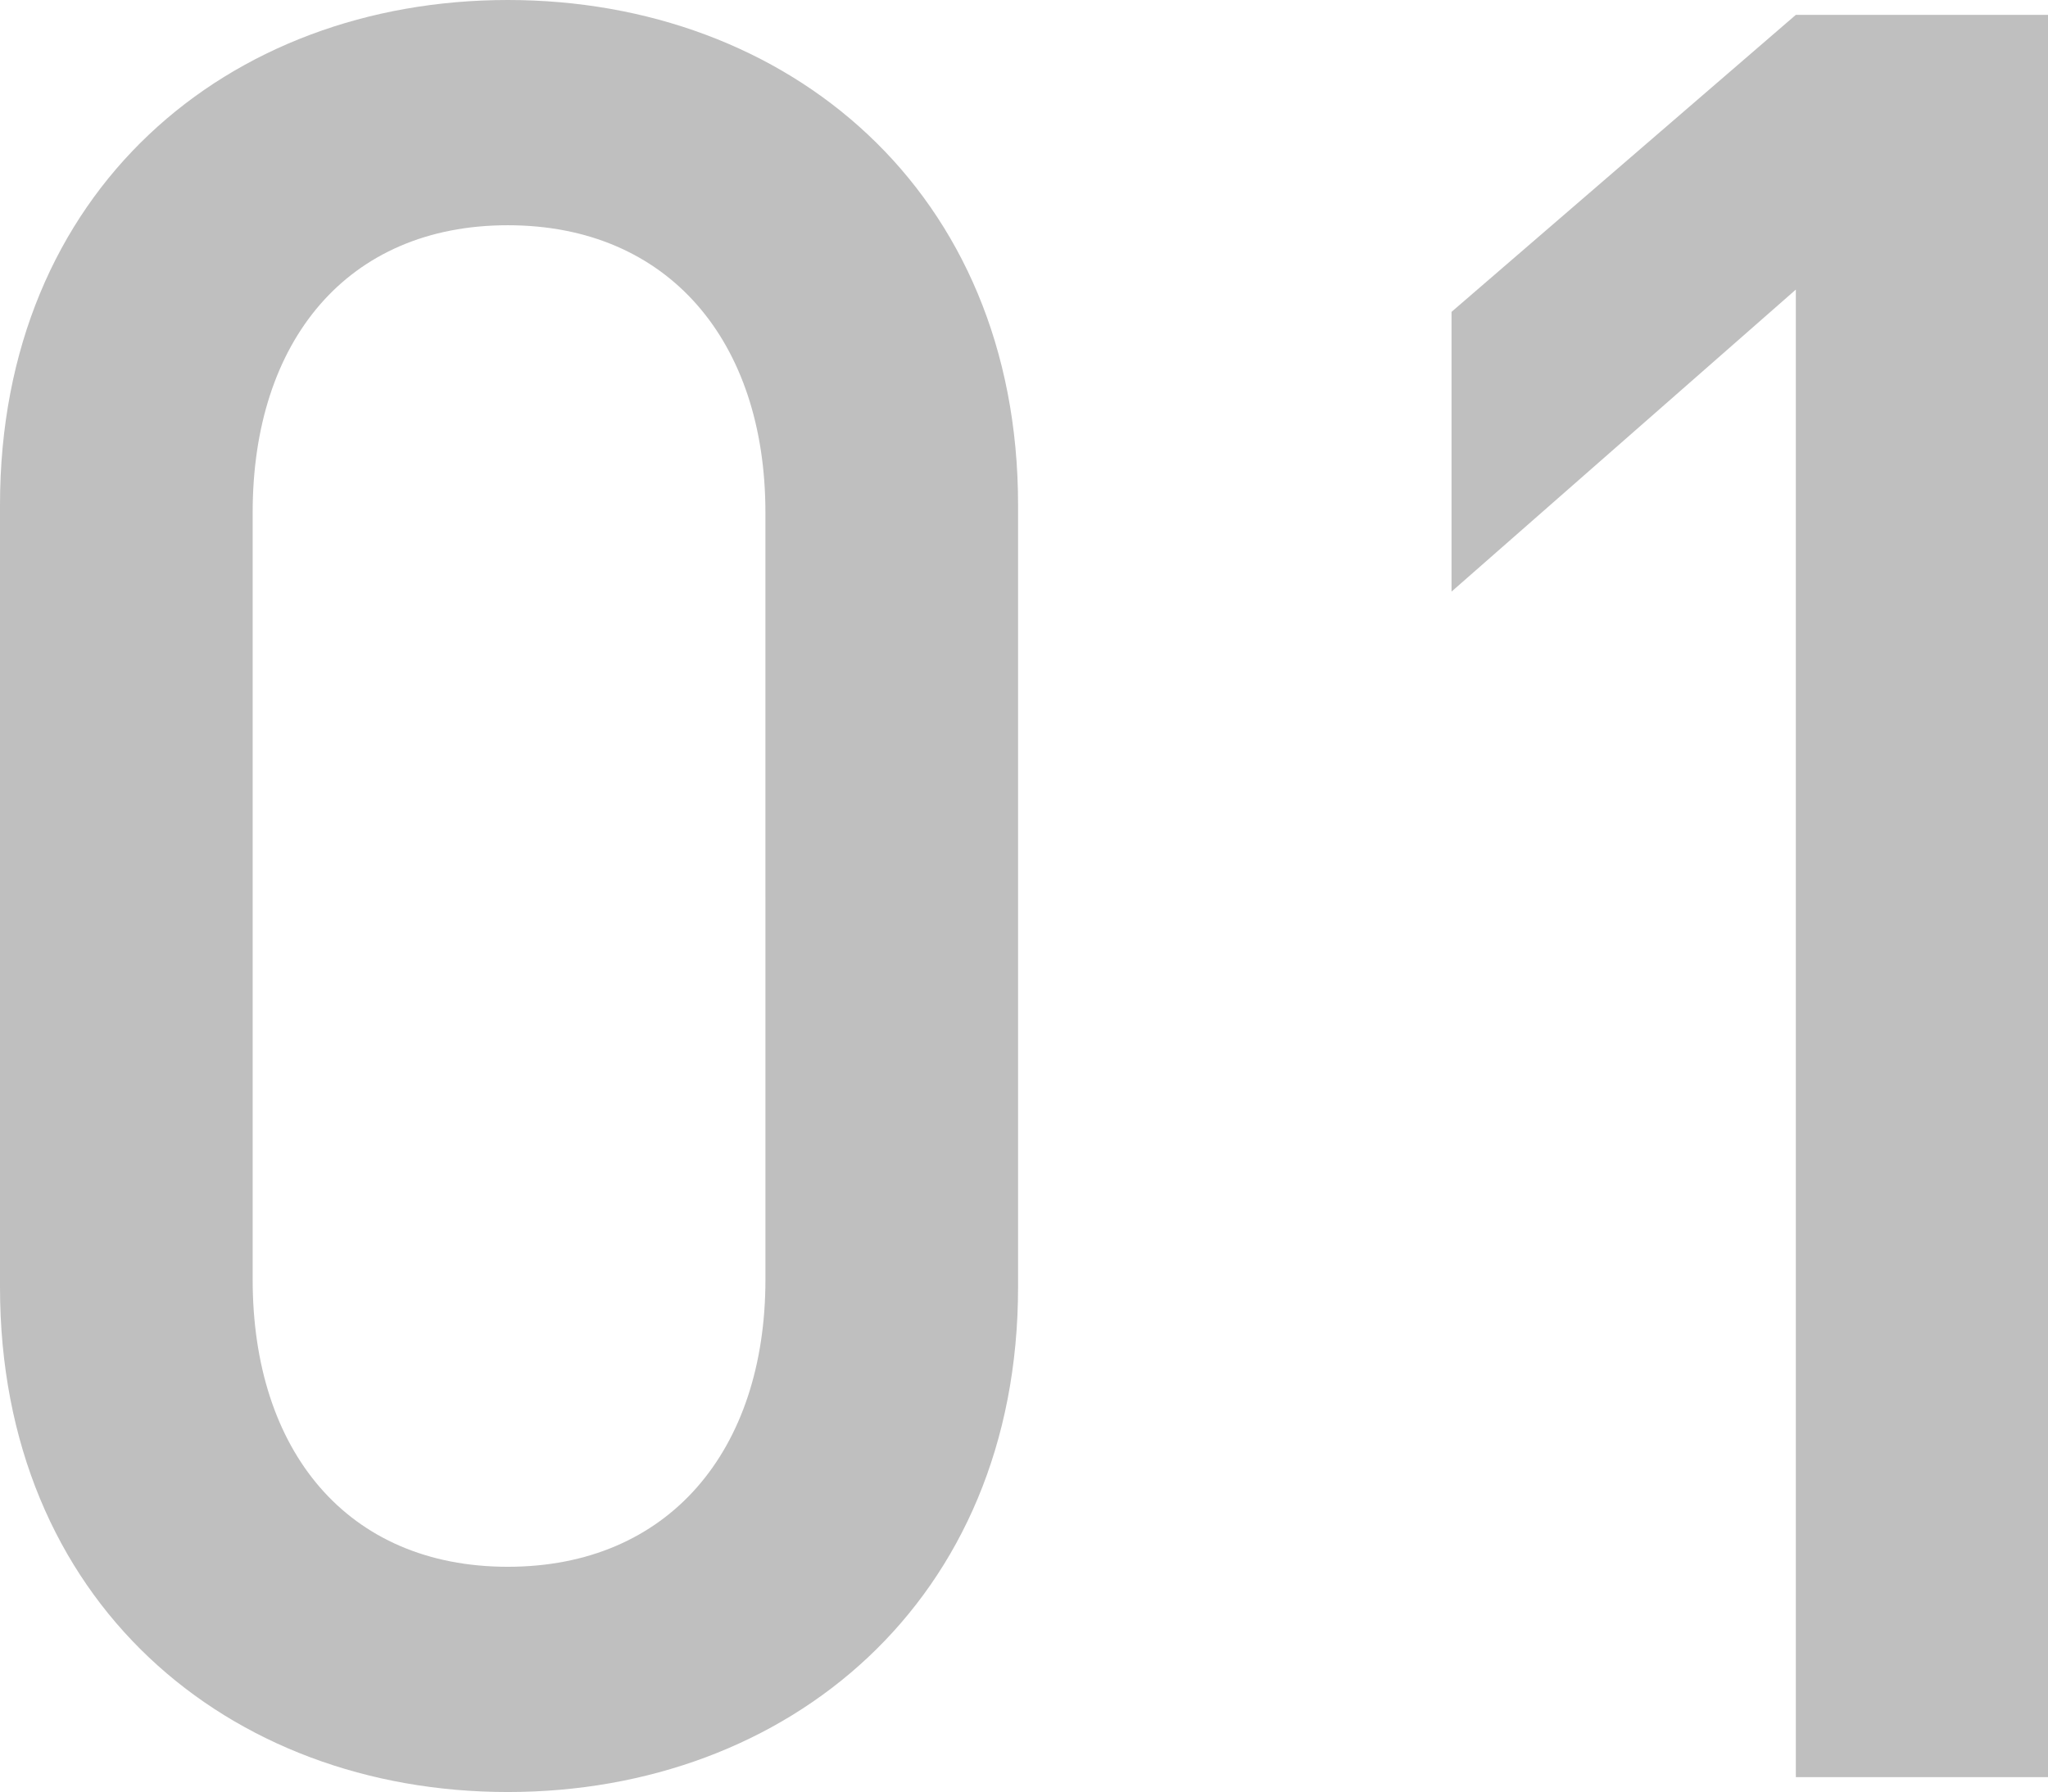 <?xml version="1.0" standalone="no"?><!DOCTYPE svg PUBLIC "-//W3C//DTD SVG 1.1//EN" "http://www.w3.org/Graphics/SVG/1.1/DTD/svg11.dtd"><svg t="1717380596895" class="icon" viewBox="0 0 1170 1024" version="1.1" xmlns="http://www.w3.org/2000/svg" p-id="11962" xmlns:xlink="http://www.w3.org/1999/xlink" width="82.266" height="72"><path d="M290.103 1024C130.194 1024 0 915.097 0 735.474V288.526C0 108.903 130.194 0 290.103 0s291.509 108.903 291.509 288.526v446.949C581.611 915.097 450.011 1024 290.103 1024z m147.166-731.223c0-97.589-55.189-164.069-147.177-164.069S144.343 195.177 144.343 292.777v438.446c0 97.589 53.771 164.069 145.76 164.069s147.177-66.48 147.177-164.069zM1025.943 1015.509V165.486l-196.697 172.571V178.206L1025.943 8.491H1170.286v1007.017z" p-id="11963" fill="#bfbfbf"></path></svg>